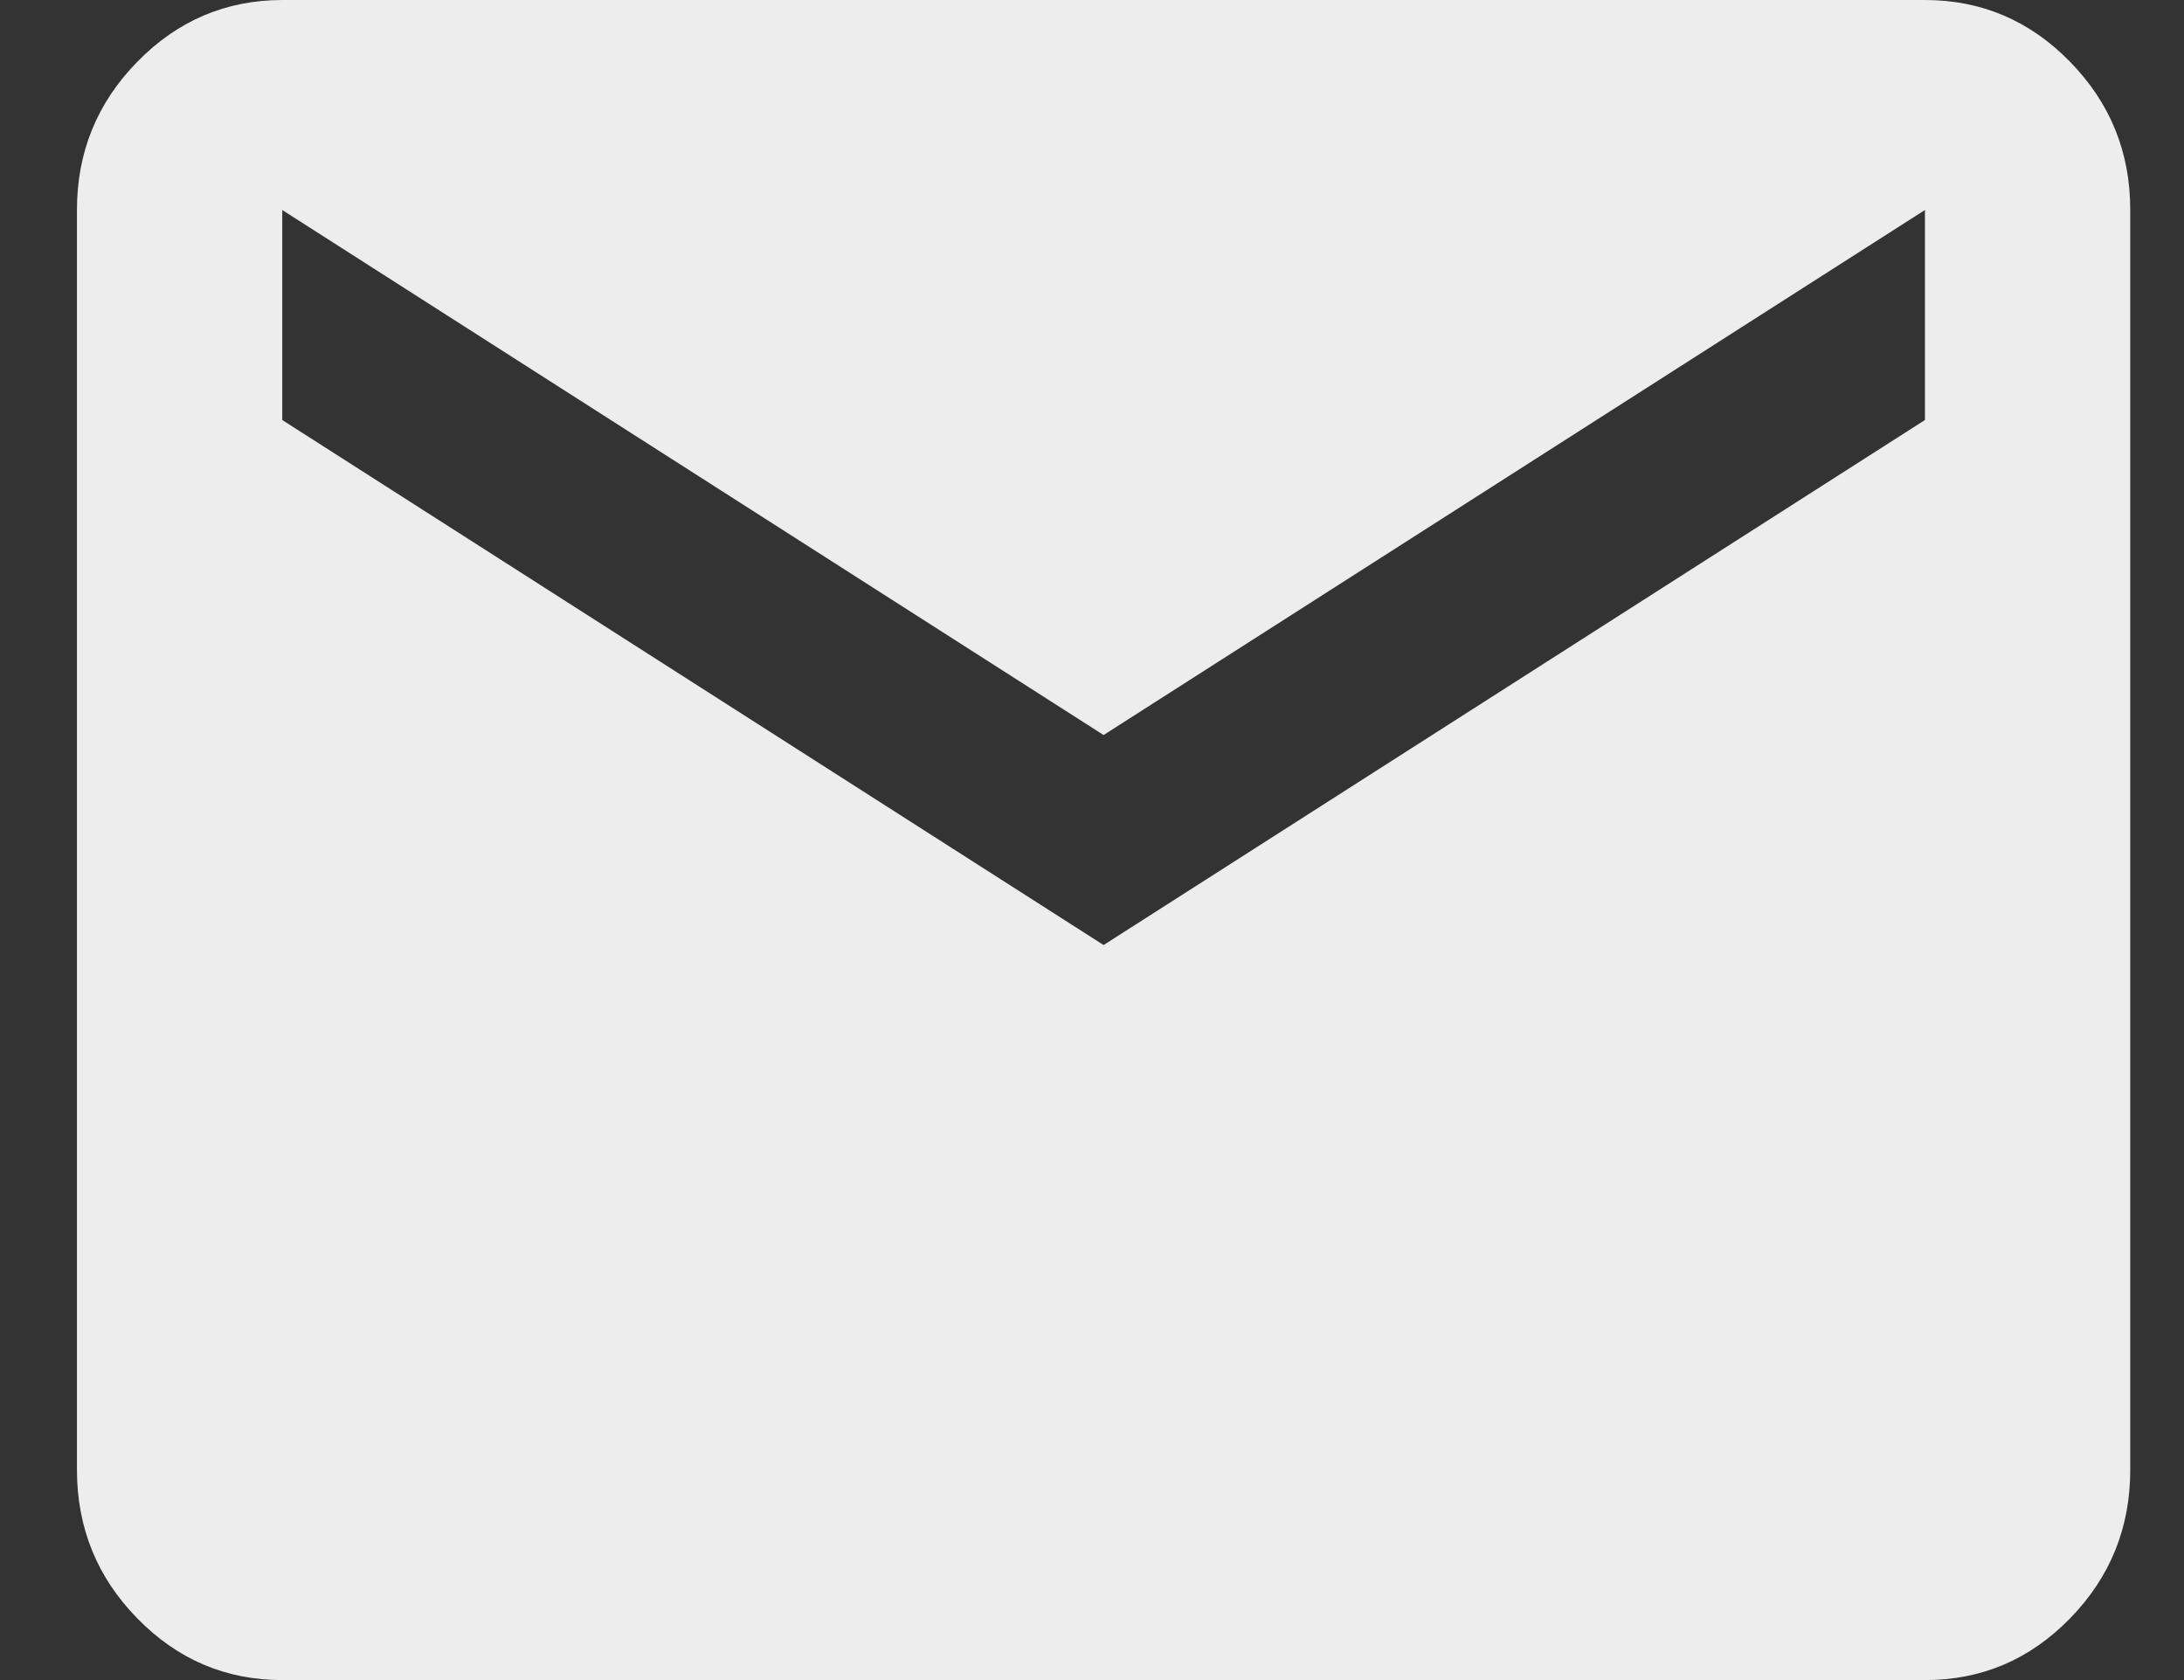 <svg width="26" height="20" viewBox="0 0 26 20" fill="none" xmlns="http://www.w3.org/2000/svg">
<rect x="0" y="0" width="26" height="20" fill="#333333" stroke="none"/>
<path d="M3.36 20C2.688 20 2.113 19.755 1.635 19.266C1.156 18.777 0.917 18.188 0.916 17.5V2.5C0.916 1.812 1.156 1.224 1.635 0.735C2.114 0.246 2.689 0.001 3.36 0H22.916C23.588 0 24.164 0.245 24.643 0.735C25.122 1.225 25.361 1.813 25.36 2.5V17.5C25.36 18.188 25.121 18.776 24.643 19.266C24.165 19.756 23.589 20.001 22.916 20H3.36ZM13.138 11.25L22.916 5V2.5L13.138 8.75L3.36 2.5V5L13.138 11.25Z" fill="#ededed"/>
</svg>
